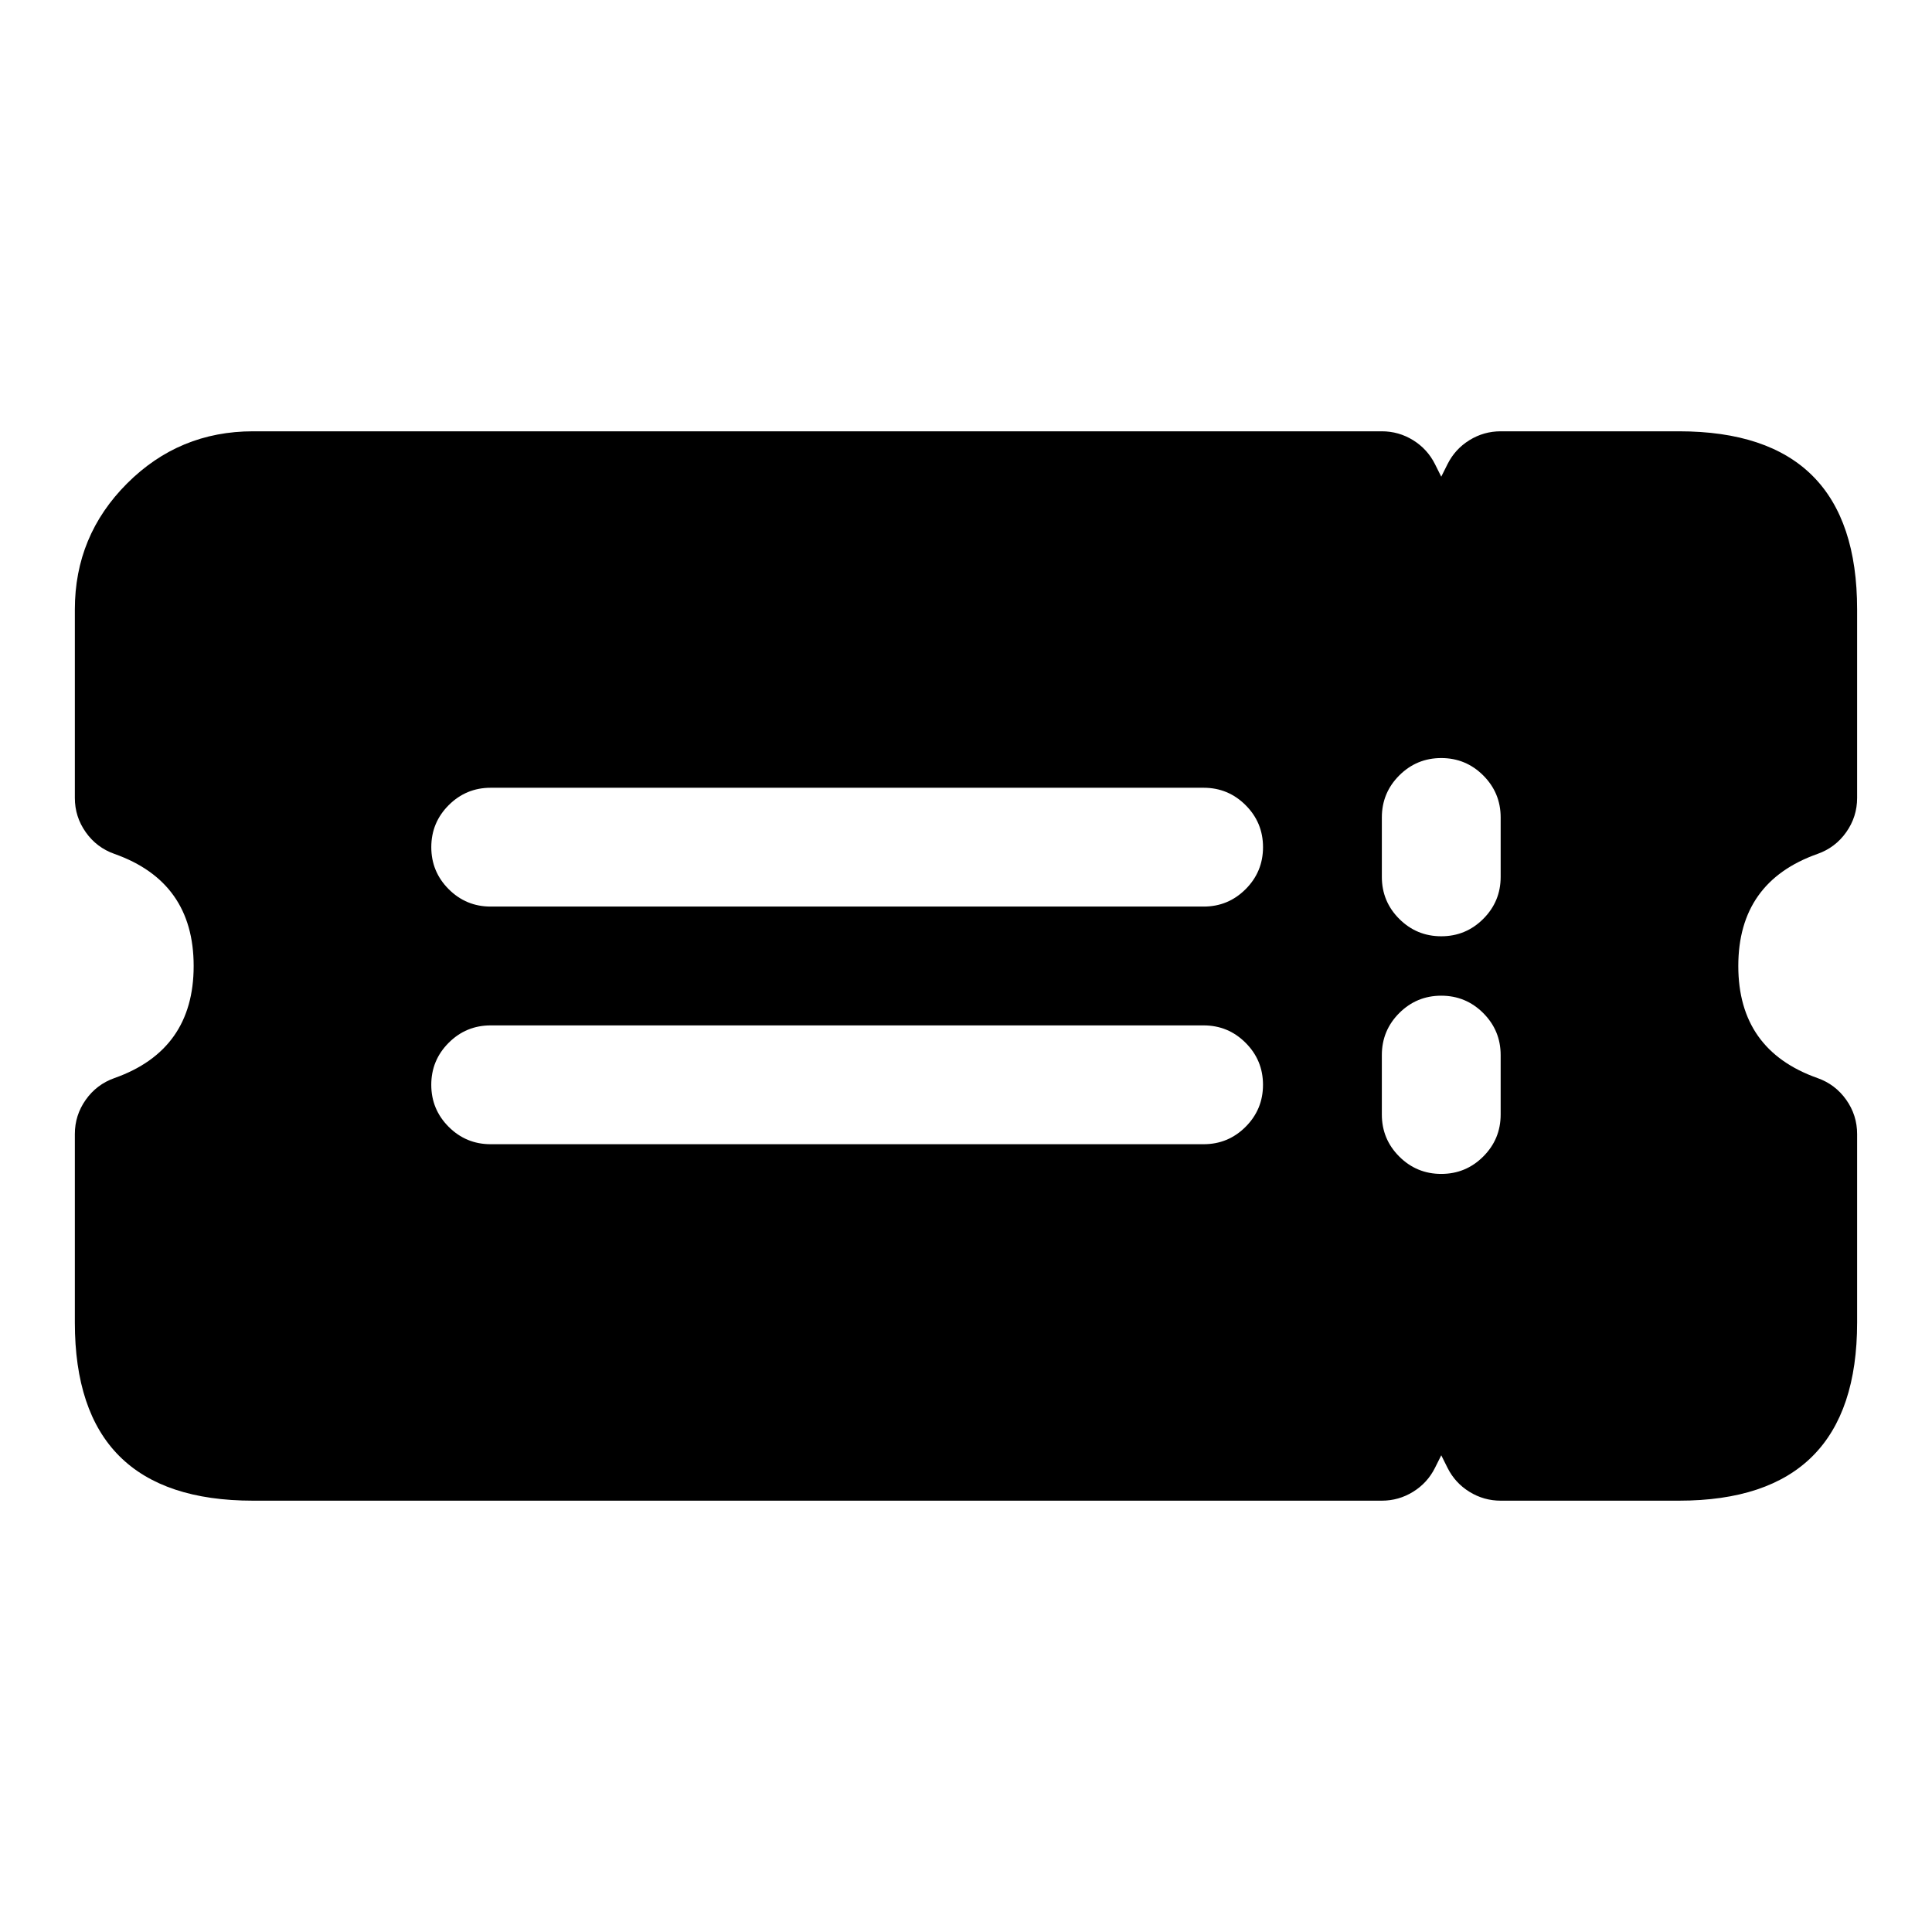 <?xml version="1.0" encoding="UTF-8"?>
<!-- Uploaded to: SVG Repo, www.svgrepo.com, Generator: SVG Repo Mixer Tools -->
<svg fill="#000000" width="800px" height="800px" version="1.1" viewBox="144 144 512 512" xmlns="http://www.w3.org/2000/svg">
 <path d="m527.61 532.99-1.66-3.324-1.664 3.324c-1.332 2.668-3.269 4.785-5.805 6.352s-5.297 2.352-8.277 2.352h-299.15c-31.477 0-47.219-15.738-47.219-47.215v-49.938c0-3.336 0.965-6.367 2.891-9.09 1.926-2.723 4.465-4.641 7.609-5.754 13.992-4.945 20.988-14.848 20.988-29.699 0-14.855-6.996-24.754-20.988-29.703-3.144-1.109-5.684-3.027-7.609-5.754-1.926-2.723-2.891-5.754-2.891-9.09v-49.934c0-13.039 4.613-24.168 13.832-33.387 9.219-9.223 20.348-13.832 33.387-13.832h299.15c2.981 0 5.738 0.785 8.277 2.352 2.535 1.57 4.469 3.688 5.805 6.352l1.66 3.324 1.664-3.324c1.332-2.664 3.269-4.781 5.805-6.352 2.535-1.566 5.297-2.352 8.277-2.352h47.246c15.742 0 27.543 3.938 35.414 11.805 7.871 7.871 11.805 19.676 11.805 35.414v49.934c0 3.336-0.965 6.367-2.891 9.09-1.926 2.727-4.461 4.644-7.606 5.754-13.996 4.949-20.992 14.848-20.992 29.703 0 14.852 6.996 24.754 20.992 29.699 3.144 1.113 5.68 3.031 7.606 5.754s2.891 5.754 2.891 9.09v49.938c0 31.477-15.742 47.215-47.219 47.215h-47.246c-2.981 0-5.742-0.785-8.277-2.352-2.535-1.566-4.473-3.684-5.805-6.352zm14.082-156.61c0 4.348-1.535 8.059-4.613 11.133-3.074 3.074-6.785 4.609-11.133 4.609-4.344 0-8.055-1.535-11.133-4.609-3.074-3.074-4.609-6.785-4.609-11.133v-15.746c0-4.344 1.535-8.055 4.609-11.133 3.078-3.074 6.789-4.609 11.133-4.609 4.348 0 8.059 1.535 11.133 4.609 3.078 3.078 4.613 6.789 4.613 11.133zm-78.719-23.617h-188.93c-4.348 0-8.059 1.539-11.133 4.613-3.074 3.074-4.613 6.785-4.613 11.133 0 4.344 1.539 8.055 4.613 11.133 3.074 3.074 6.785 4.609 11.133 4.609h188.93c4.344 0 8.055-1.535 11.129-4.609 3.078-3.078 4.613-6.789 4.613-11.133 0-4.348-1.535-8.059-4.613-11.133-3.074-3.074-6.785-4.613-11.129-4.613zm74.105 59.715c3.078 3.078 4.613 6.789 4.613 11.133v15.746c0 4.348-1.535 8.059-4.613 11.133-3.074 3.074-6.785 4.609-11.133 4.609-4.344 0-8.055-1.535-11.133-4.609-3.074-3.074-4.609-6.785-4.609-11.133v-15.746c0-4.344 1.535-8.055 4.609-11.133 3.078-3.074 6.789-4.609 11.133-4.609 4.348 0 8.059 1.535 11.133 4.609zm-263.04 3.262h188.93c4.344 0 8.055 1.535 11.129 4.613 3.078 3.074 4.613 6.785 4.613 11.133 0 4.344-1.535 8.055-4.613 11.133-3.074 3.074-6.785 4.609-11.129 4.609h-188.93c-4.348 0-8.059-1.535-11.133-4.609-3.074-3.078-4.613-6.789-4.613-11.133 0-4.348 1.539-8.059 4.613-11.133 3.074-3.078 6.785-4.613 11.133-4.613z" fill-rule="evenodd"/>
</svg>
